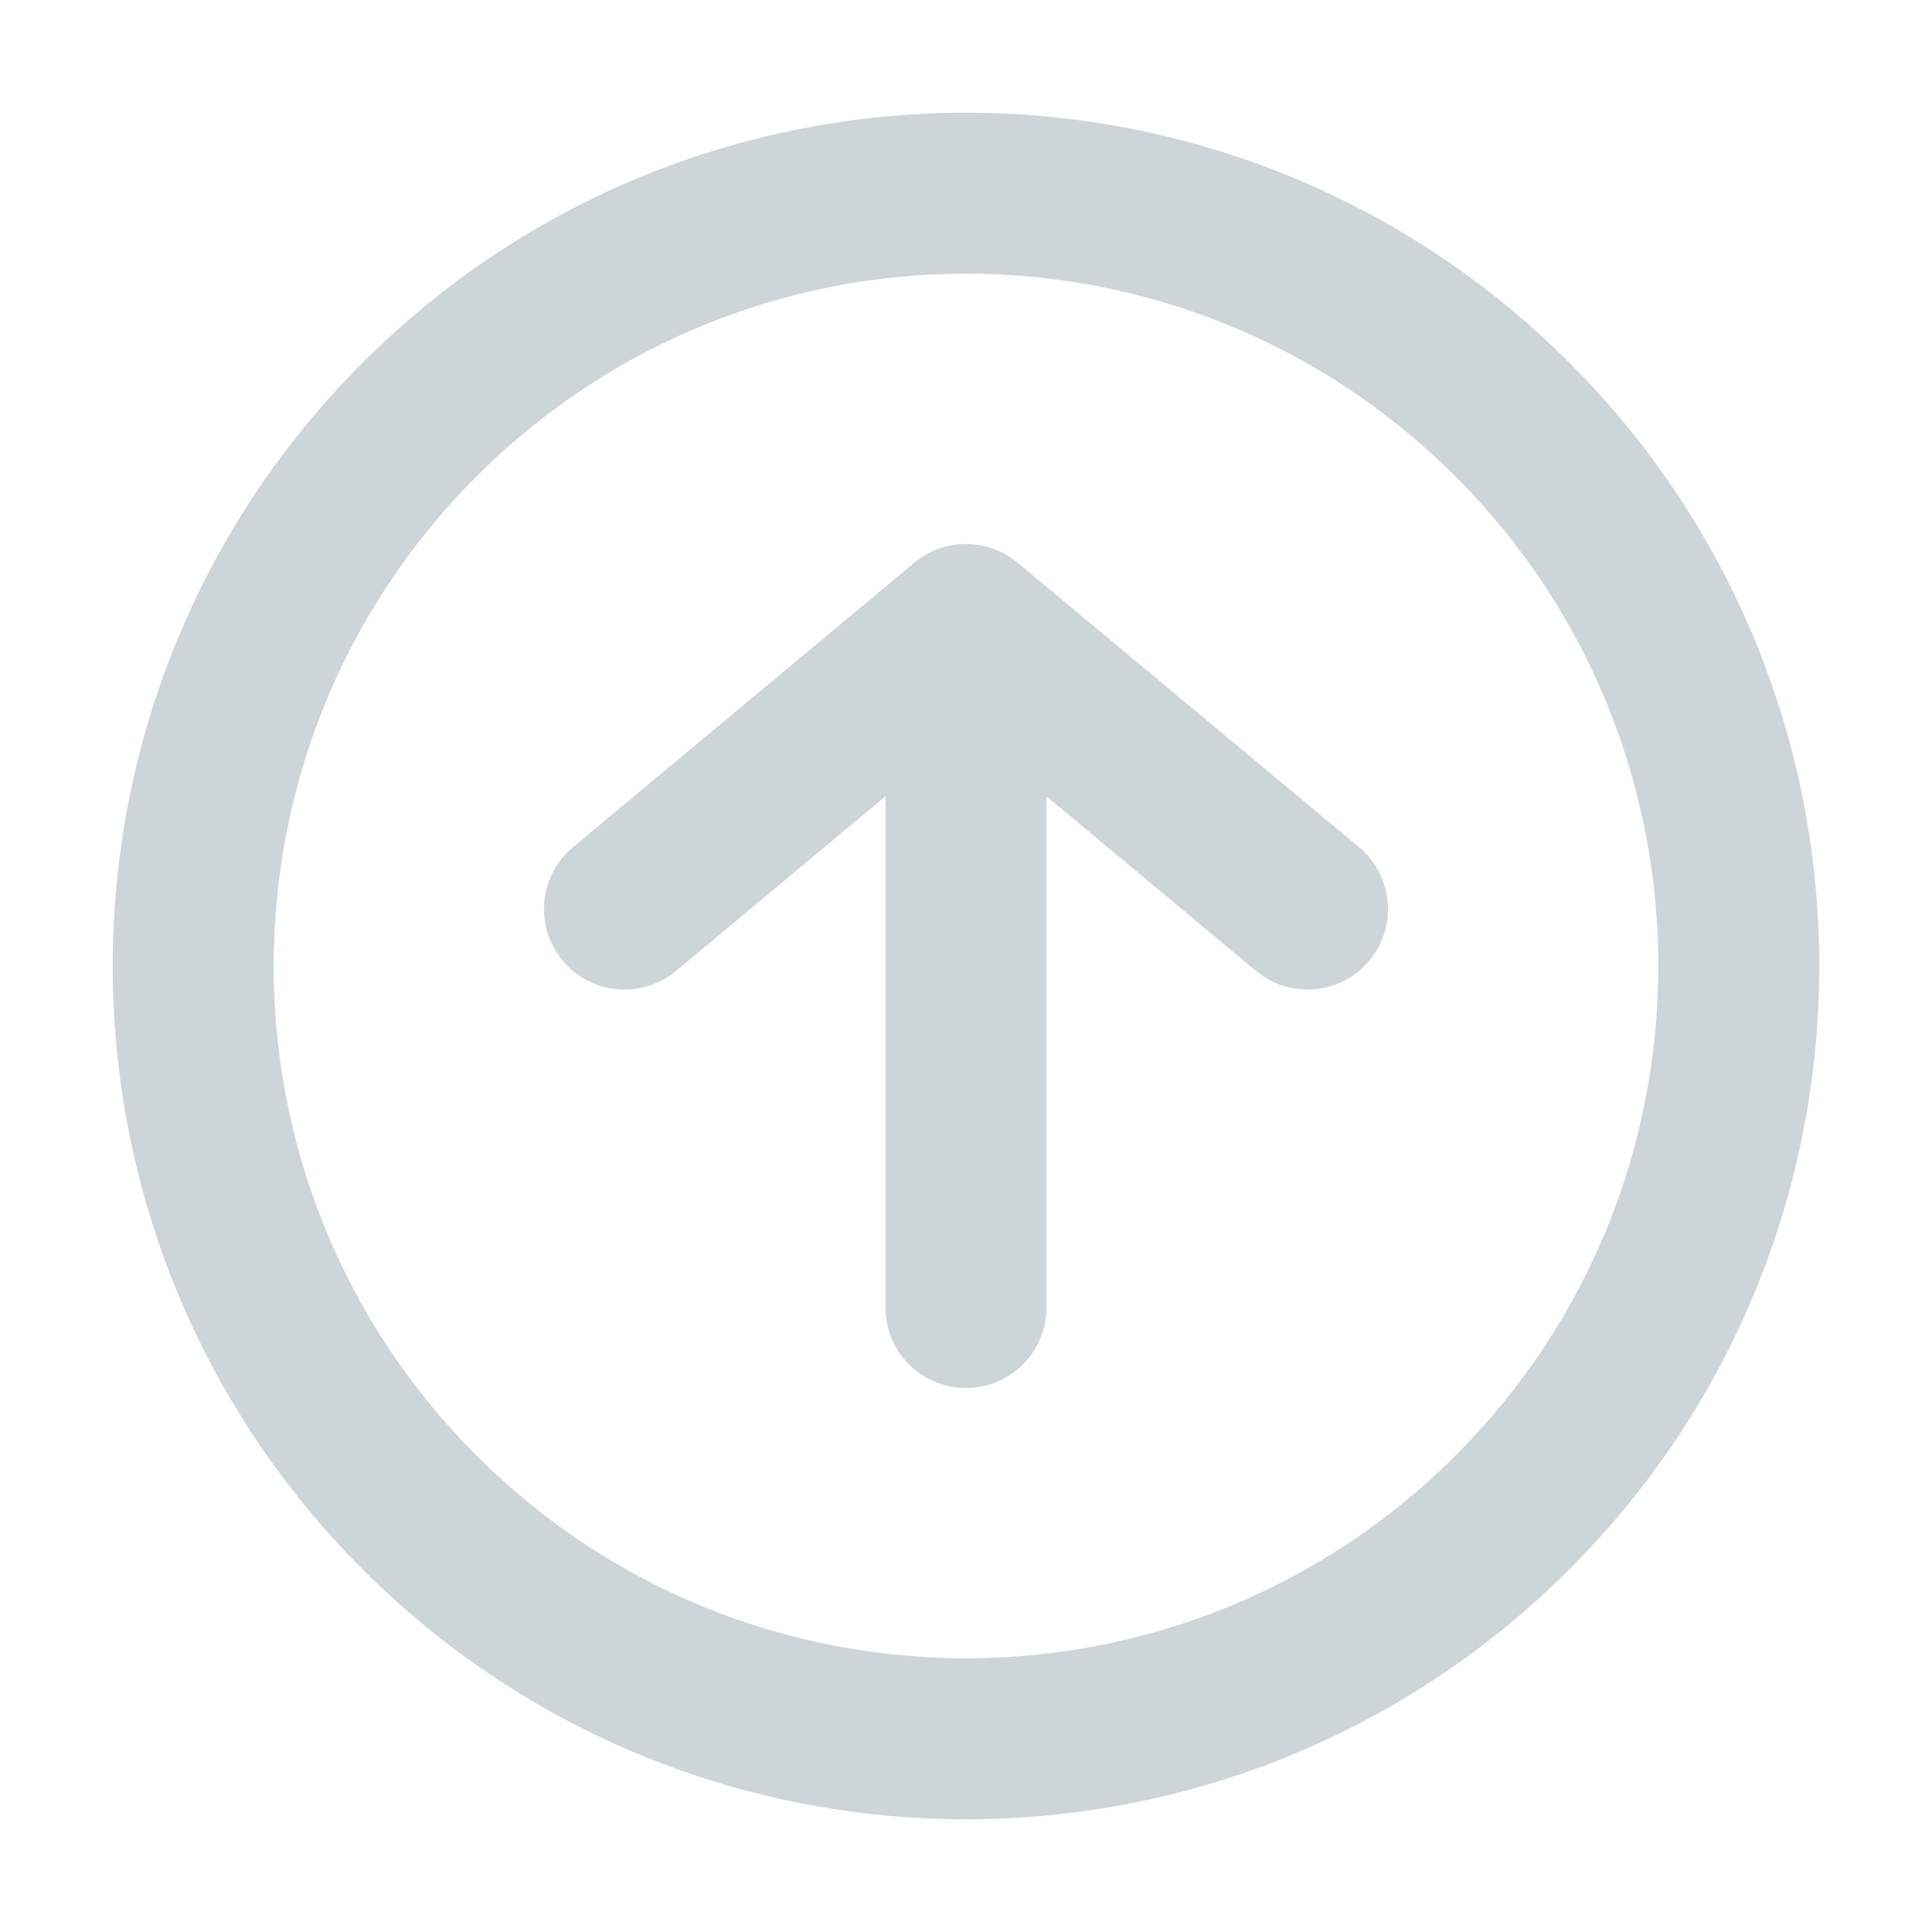 <?xml version="1.0" encoding="UTF-8"?> <svg xmlns="http://www.w3.org/2000/svg" width="24" height="24" viewBox="0 0 24 24" fill="none"> <path d="M7.117 10.524C6.693 10.878 6.636 11.509 6.989 11.933C7.343 12.357 7.973 12.415 8.398 12.061L7.117 10.524ZM12 7.757L12.64 6.989C12.269 6.68 11.731 6.68 11.36 6.989L12 7.757ZM15.602 12.061C16.027 12.415 16.657 12.357 17.011 11.933C17.364 11.509 17.307 10.878 16.883 10.524L15.602 12.061ZM11 16.242C11 16.795 11.448 17.242 12 17.242C12.552 17.242 13 16.795 13 16.242H11ZM8.398 12.061L12.64 8.525L11.36 6.989L7.117 10.524L8.398 12.061ZM11.36 8.525L15.602 12.061L16.883 10.524L12.64 6.989L11.36 8.525ZM11 7.757V16.242H13V7.757H11ZM18.081 5.919C21.44 9.277 21.44 14.723 18.081 18.081L19.495 19.495C23.635 15.356 23.635 8.644 19.495 4.505L18.081 5.919ZM18.081 18.081C14.723 21.439 9.277 21.439 5.919 18.081L4.505 19.495C8.644 23.635 15.356 23.635 19.495 19.495L18.081 18.081ZM5.919 18.081C2.56 14.723 2.56 9.277 5.919 5.919L4.505 4.505C0.365 8.644 0.365 15.356 4.505 19.495L5.919 18.081ZM5.919 5.919C9.277 2.56 14.723 2.56 18.081 5.919L19.495 4.505C15.356 0.365 8.644 0.365 4.505 4.505L5.919 5.919Z" fill="#CED5D8"></path> </svg> 